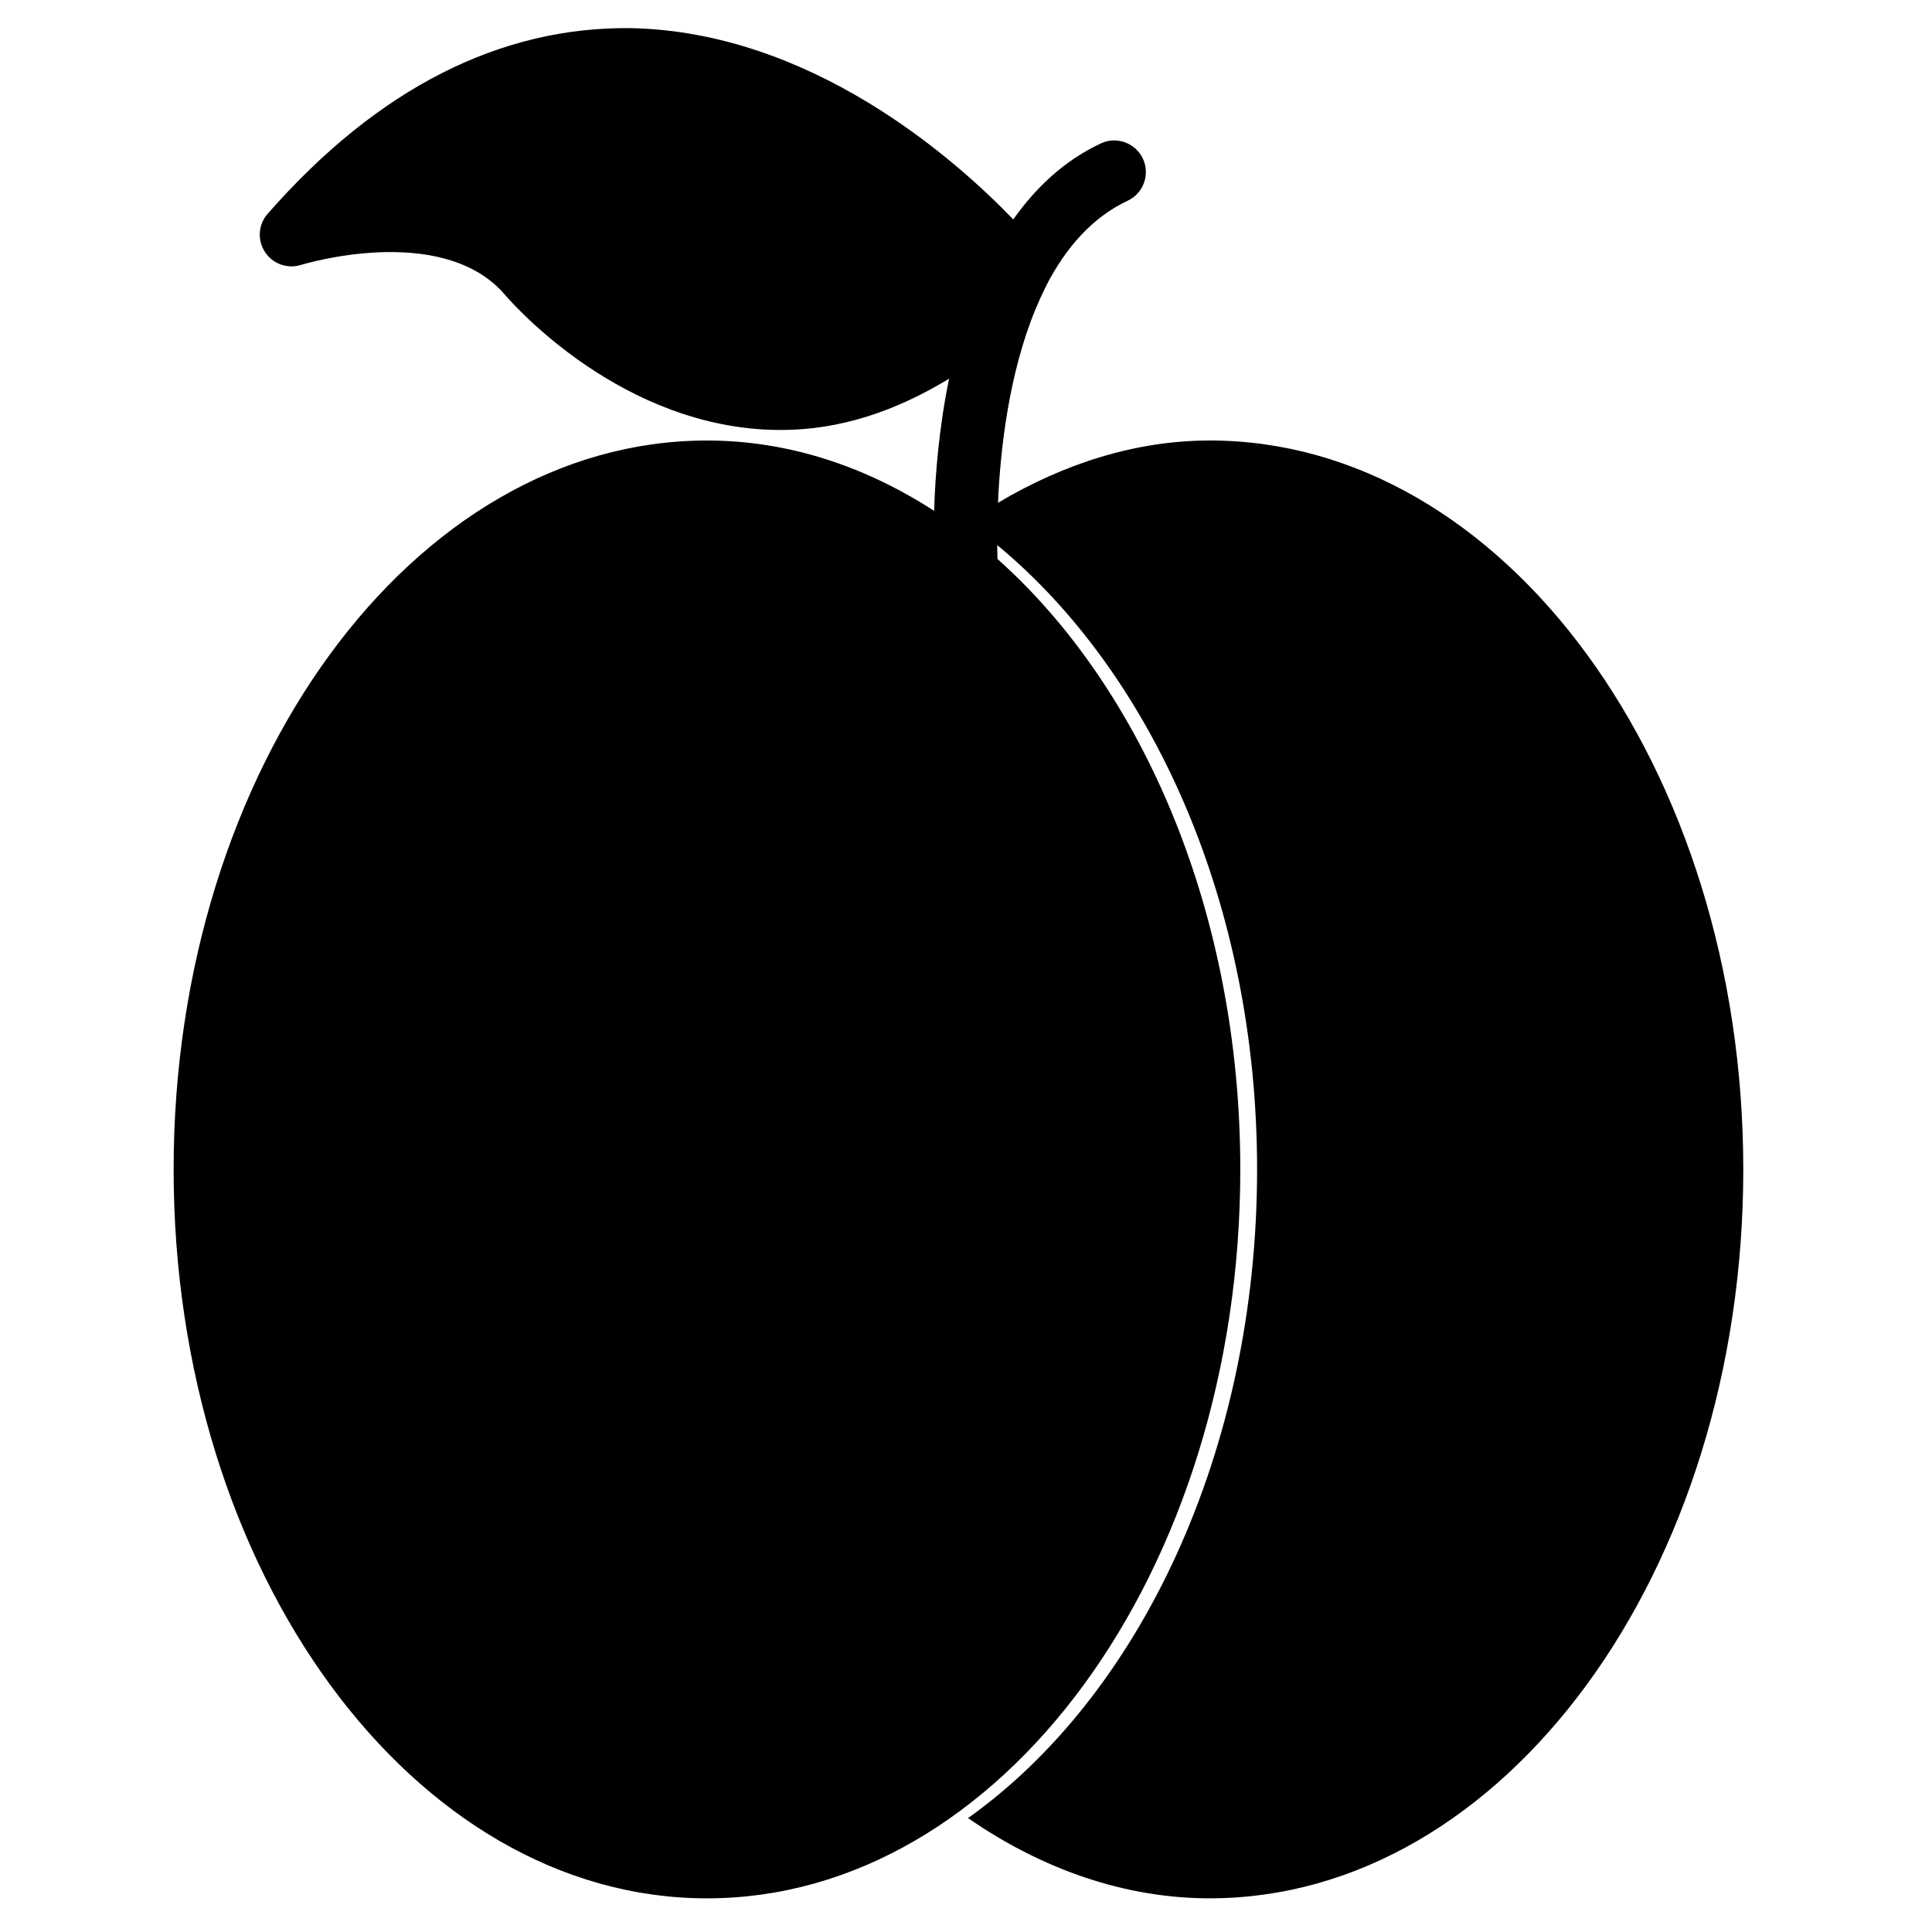 <?xml version="1.0" encoding="UTF-8"?>
<!-- Uploaded to: ICON Repo, www.iconrepo.com, Generator: ICON Repo Mixer Tools -->
<svg fill="#000000" width="800px" height="800px" version="1.1" viewBox="144 144 512 512" xmlns="http://www.w3.org/2000/svg">
 <path d="m464.59 260.74c-19.438 0-38.457 6.004-56.113 16.5 0.586-13.539 2.769-34.051 10.012-51.453 0.062-0.125 0.125-0.25 0.168-0.379 0.734-1.762 1.512-3.484 2.352-5.164 0.188-0.316 0.316-0.629 0.461-0.945 5.016-9.594 11.902-17.656 21.371-22.105 4.199-1.973 6.004-6.969 4.031-11.168-1.996-4.199-7.055-5.984-11.168-4.008-9.719 4.578-17.234 11.715-23.176 20.133-15.68-16.27-53.594-49.688-101.27-50.695-34.488-0.441-67.047 15.785-96.328 49.203-2.5 2.836-2.773 6.973-0.715 10.121 2.059 3.148 5.961 4.555 9.551 3.422 0.379-0.105 36.527-11.188 53.445 7.223 1.156 1.387 28.676 34.008 69.148 36.398 1.574 0.082 3.148 0.125 4.703 0.125 15.262 0 30.082-4.828 44.461-13.602-2.769 13.414-3.695 25.988-3.969 35.035-18.281-11.82-38.645-18.641-60.203-18.641-77.922 0-141.34 86.656-141.34 193.17 0 106.52 63.418 193.17 141.34 193.17 77.945 0 141.34-86.656 141.34-193.17 0-67.699-25.672-127.3-64.363-161.79 0-0.062 0.02-0.105 0.02-0.168 0-0.082-0.062-1.363-0.082-3.504 41.102 33.965 68.875 95.156 68.875 165.46 0 74.73-31.152 139.58-76.602 171.9 19.797 13.707 41.73 21.266 64.047 21.266 77.965 0 141.4-86.656 141.4-193.17 0-106.52-63.438-193.17-141.4-193.17z"/>
</svg>